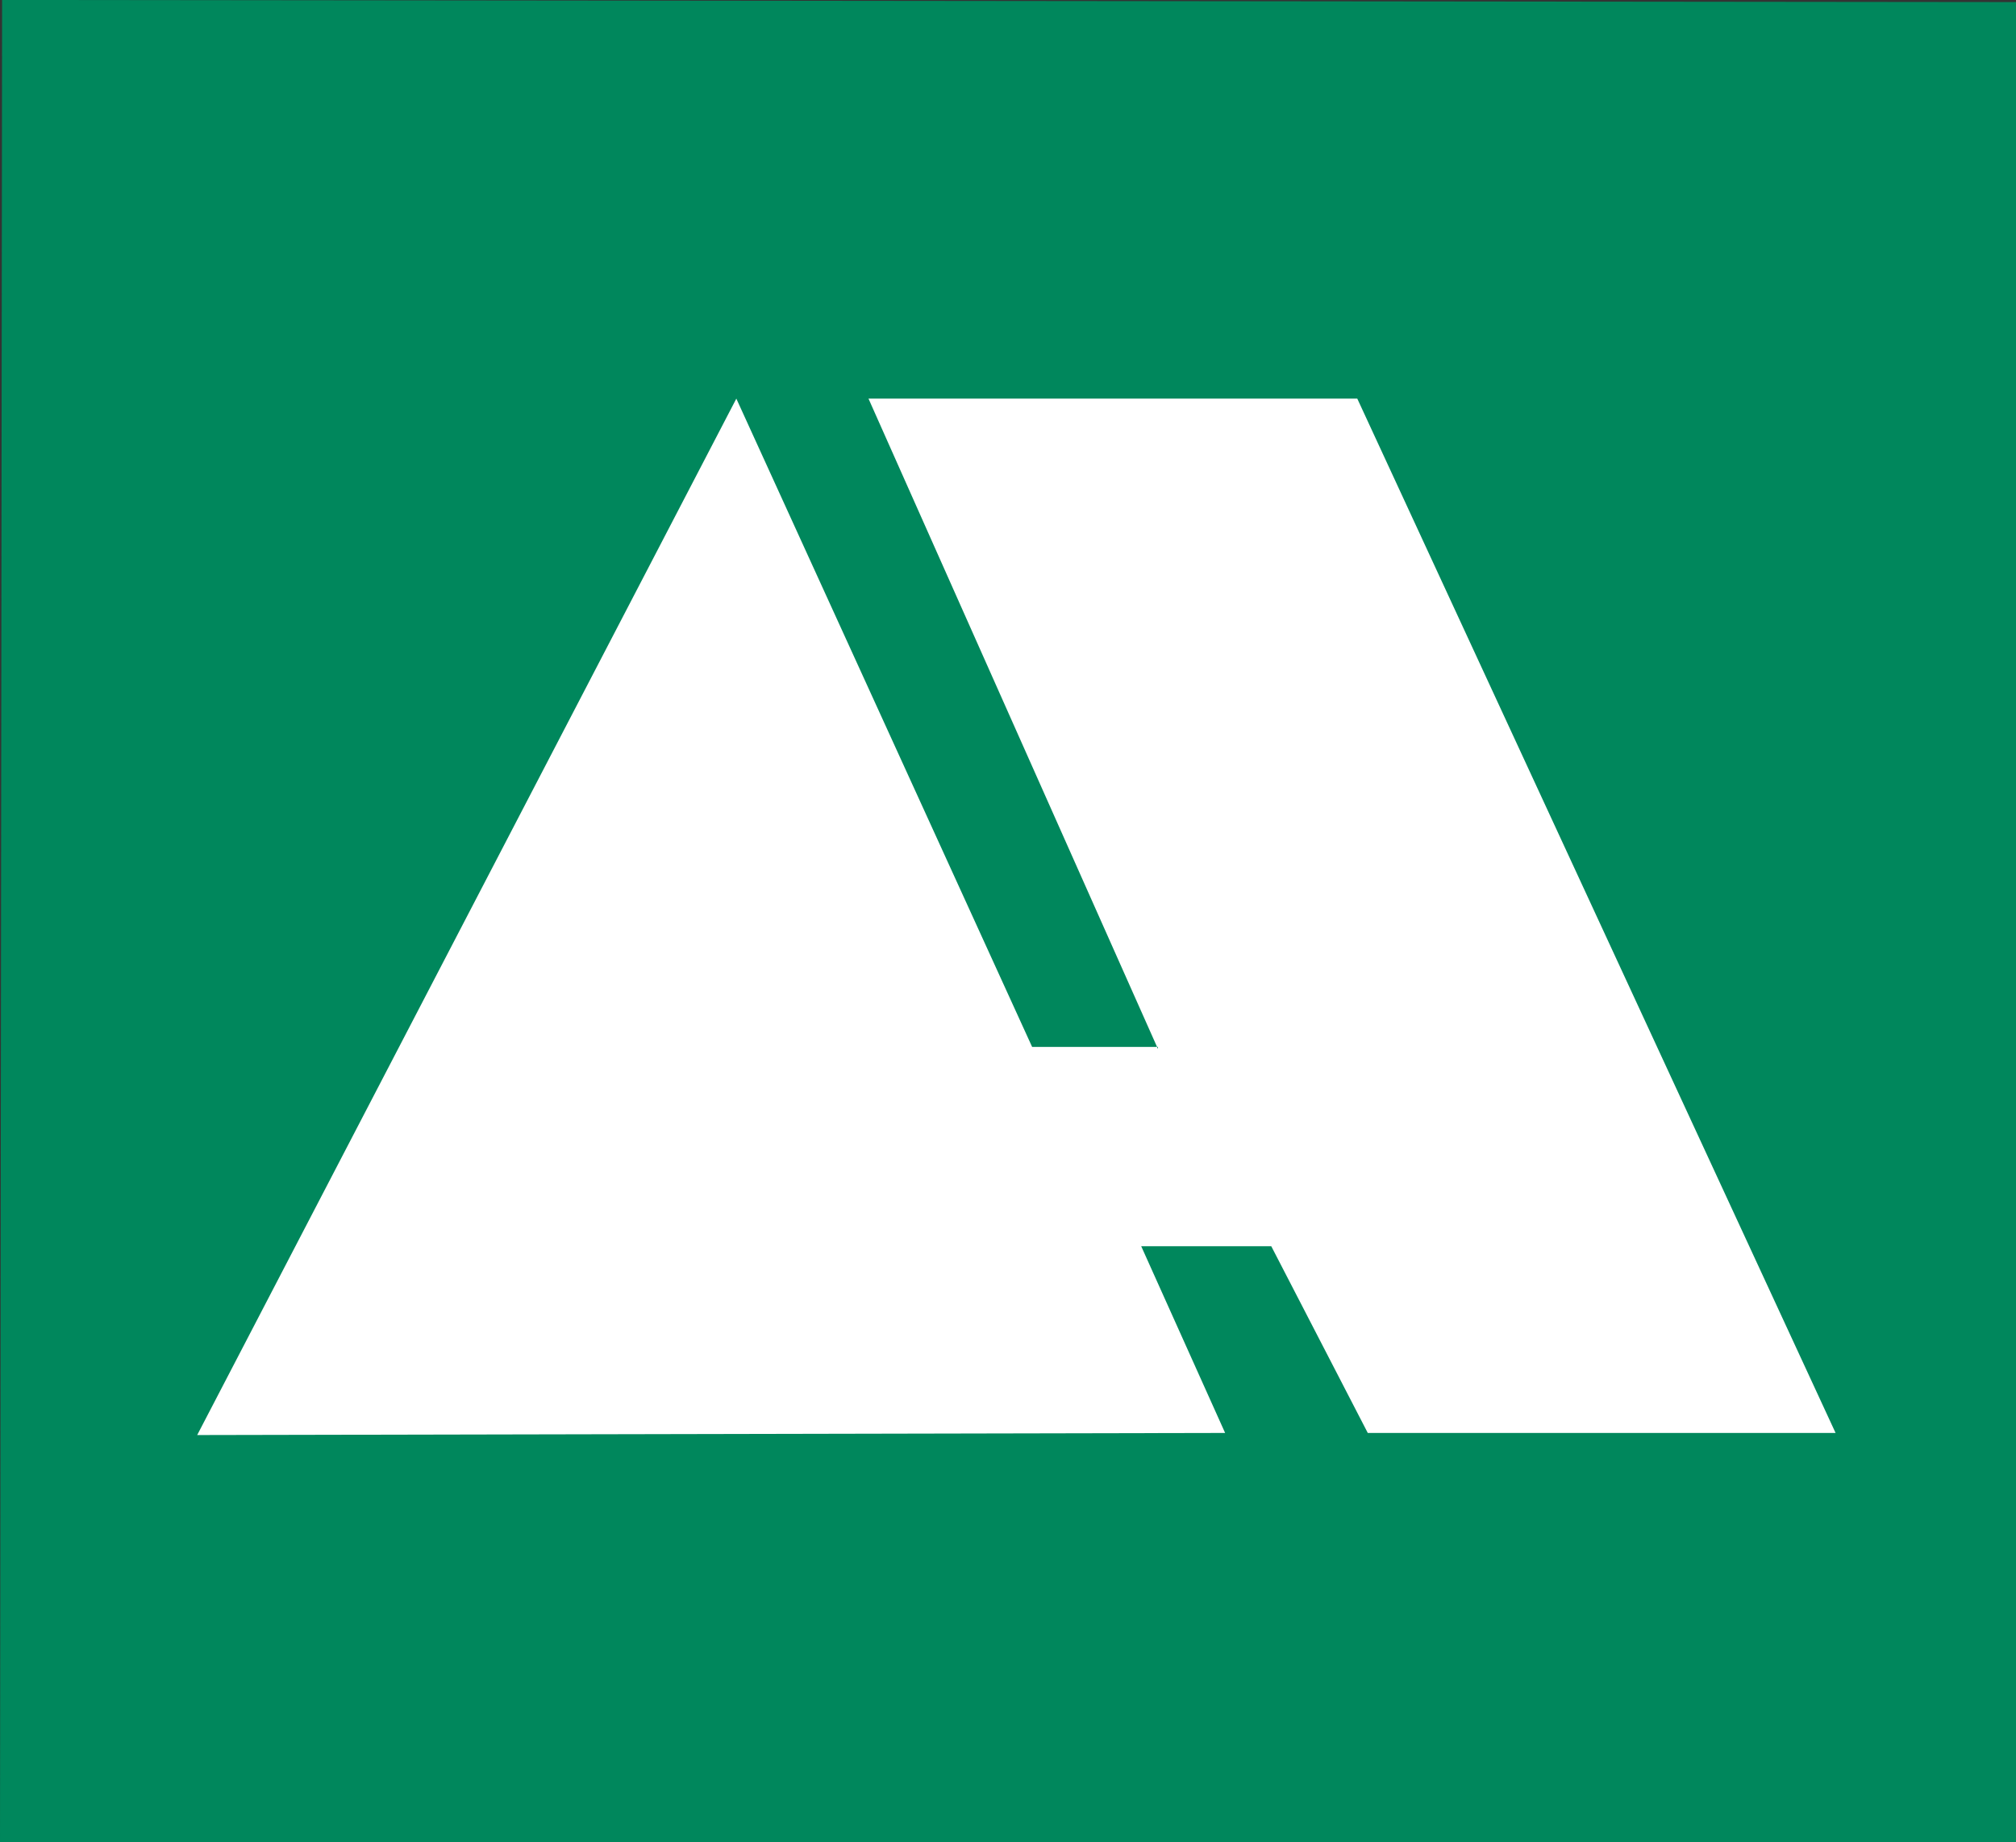 <?xml version="1.0" encoding="UTF-8" standalone="no"?>
<!-- Generator: Adobe Illustrator 26.3.1, SVG Export Plug-In . SVG Version: 6.00 Build 0)  -->

<svg
   version="1.1"
   id="Ebene_1"
   x="0px"
   y="0px"
   viewBox="0 0 96.1 87.8"
   xml:space="preserve"
   sodipodi:docname="Ahrens-A.svg"
   width="96.1"
   height="87.8"
   inkscape:version="1.1.2 (0a00cf5339, 2022-02-04, custom)"
   xmlns:inkscape="http://www.inkscape.org/namespaces/inkscape"
   xmlns:sodipodi="http://sodipodi.sourceforge.net/DTD/sodipodi-0.dtd"
   xmlns="http://www.w3.org/2000/svg"
   xmlns:svg="http://www.w3.org/2000/svg"><rect x="0" y="0" width="96.1" height="87.8" fill="#333333" stroke="none"/><defs
   id="defs17">
	
	
</defs><sodipodi:namedview
   id="namedview15"
   pagecolor="#ffffff"
   bordercolor="#666666"
   borderopacity="1.0"
   inkscape:pageshadow="2"
   inkscape:pageopacity="0.0"
   inkscape:pagecheckerboard="0"
   showgrid="false"
   fit-margin-top="0"
   fit-margin-left="0"
   fit-margin-right="0"
   fit-margin-bottom="0"
   inkscape:zoom="3.2648931"
   inkscape:cx="171.06226"
   inkscape:cy="72.284143"
   inkscape:window-width="2560"
   inkscape:window-height="1369"
   inkscape:window-x="-8"
   inkscape:window-y="-8"
   inkscape:window-maximized="1"
   inkscape:current-layer="Ebene_1" />
<style
   type="text/css"
   id="style2">
	.st0{fill:#FFFFFF;}
	.st1{fill:#706F6F;}
	.st2{fill:#00875C;}
</style>
<rect
   x="6.4"
   y="13.2"
   class="st0"
   width="85.3"
   height="65"
   id="rect4" />

<path
   class="st2"
   d="M 55.2,50 41.4,19 H 64.7 L 87.5,68.3 H 65.2 l -4.6,-8.9 h -6.2 l 4,8.9 -49,0.1 L 35.1,19 49.2,49.9 h 6 z M 0.1,0 0,87.8 H 96.1 V 0.1 L 1.3,0 Z"
   id="path10" />
</svg>
